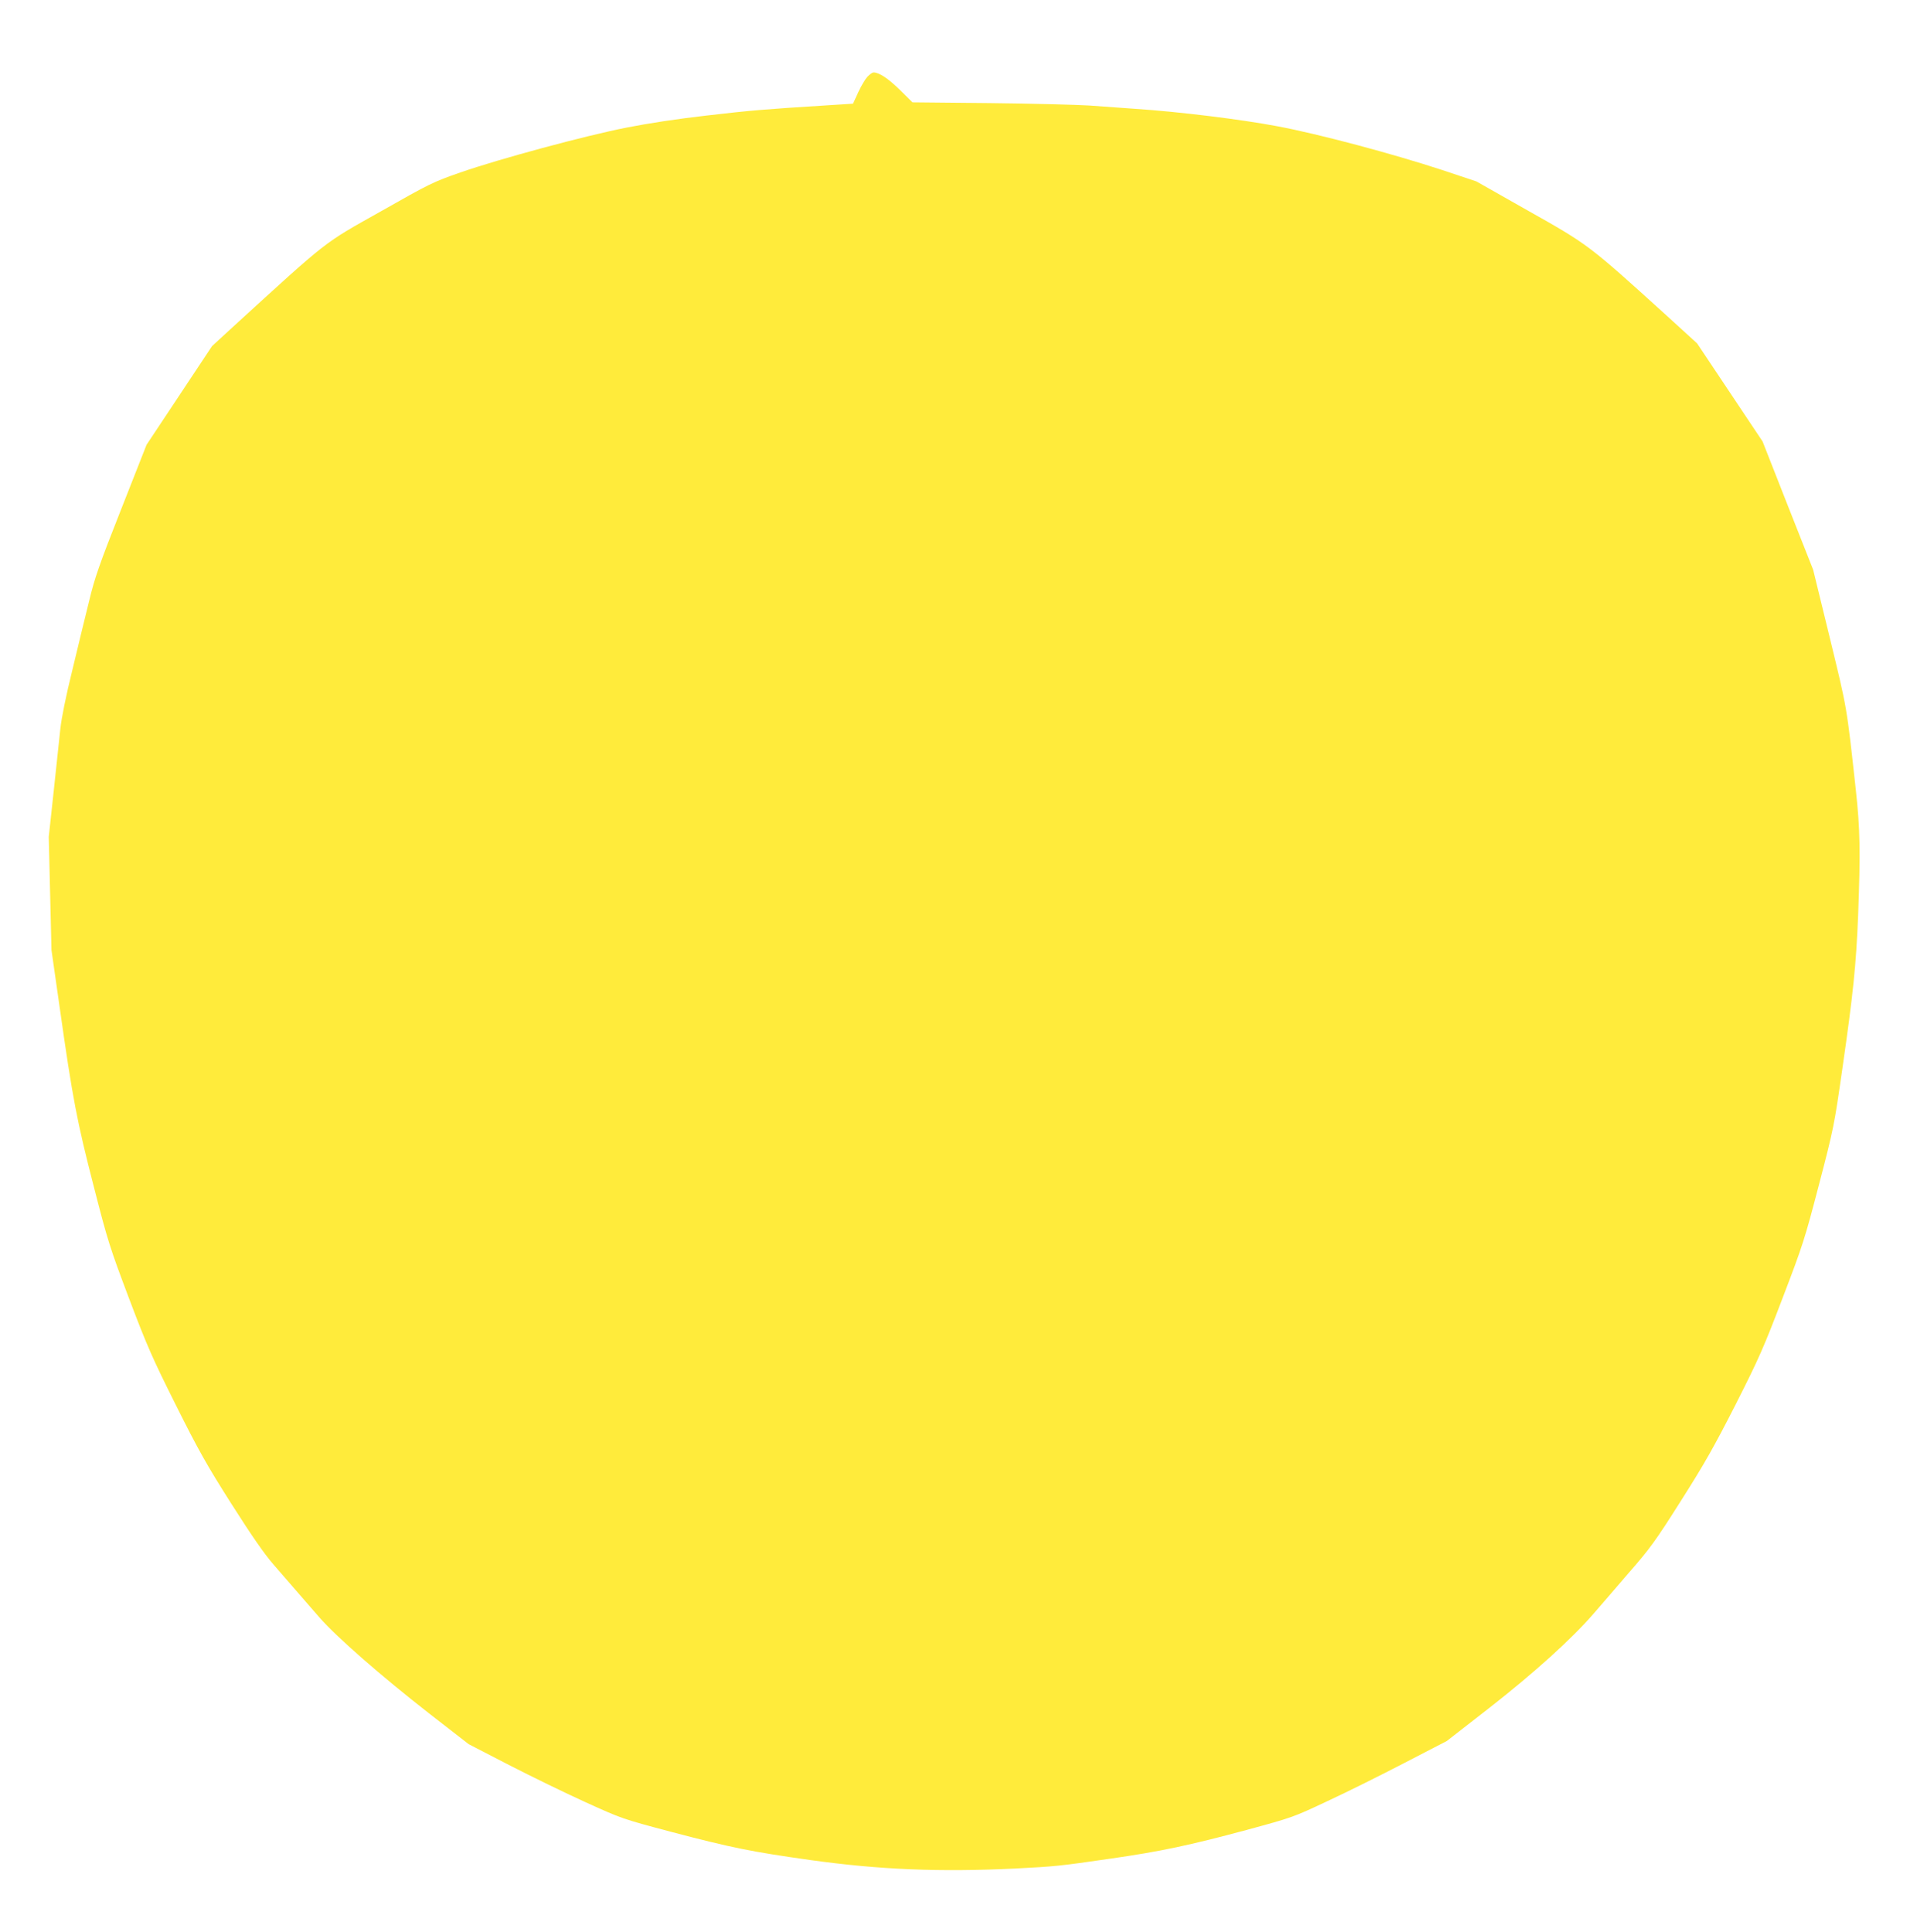 <?xml version="1.0" standalone="no"?>
<!DOCTYPE svg PUBLIC "-//W3C//DTD SVG 20010904//EN"
 "http://www.w3.org/TR/2001/REC-SVG-20010904/DTD/svg10.dtd">
<svg version="1.0" xmlns="http://www.w3.org/2000/svg"
 width="1270pt" height="1280pt" viewBox="0 0 1270 1280"
 preserveAspectRatio="xMidYMid meet">
<g transform="translate(0,1280) scale(0.1,-0.1)"
fill="#ffeb3b" stroke="none">
<path d="M5747 12292 c-14 -15 -42 -61 -61 -103 l-35 -76 -188 -12 c-385 -24
-495 -33 -785 -67 -186 -21 -383 -51 -525 -79 -276 -54 -849 -209 -1104 -298
-178 -62 -203 -74 -525 -257 -391 -220 -339 -180 -984 -769 l-135 -124 -217
-327 -217 -327 -169 -429 c-145 -367 -175 -454 -211 -604 -24 -96 -74 -302
-111 -457 -43 -173 -73 -323 -80 -390 -6 -59 -26 -245 -44 -413 l-33 -305 9
-375 9 -375 55 -385 c85 -601 115 -755 225 -1181 93 -364 107 -406 234 -743
120 -317 156 -398 311 -708 149 -298 203 -394 366 -651 138 -217 217 -331 282
-406 50 -58 120 -138 156 -180 36 -41 101 -116 145 -167 111 -128 411 -390
725 -635 l265 -206 265 -137 c146 -75 374 -186 508 -247 242 -110 245 -111
565 -196 406 -107 537 -133 927 -188 460 -64 857 -80 1355 -56 269 14 291 16
635 66 328 47 525 89 896 189 306 83 312 85 539 192 127 59 356 173 510 253
l280 145 285 222 c293 229 544 456 685 619 39 45 143 165 231 268 146 167 181
215 351 484 155 244 220 359 362 638 155 306 186 377 312 708 133 347 146 389
240 749 97 371 101 393 154 763 72 498 92 694 105 1020 16 425 13 571 -15 829
-62 566 -57 533 -173 1011 l-110 450 -168 425 -167 425 -217 325 -217 325
-204 186 c-516 468 -513 466 -921 696 l-337 191 -228 76 c-326 107 -815 238
-1093 290 -238 45 -651 96 -940 115 -85 6 -222 16 -305 22 -82 5 -379 13 -660
16 l-510 5 -85 84 c-77 75 -136 114 -173 114 -7 0 -25 -12 -40 -28z"/>
</g>
</svg>
